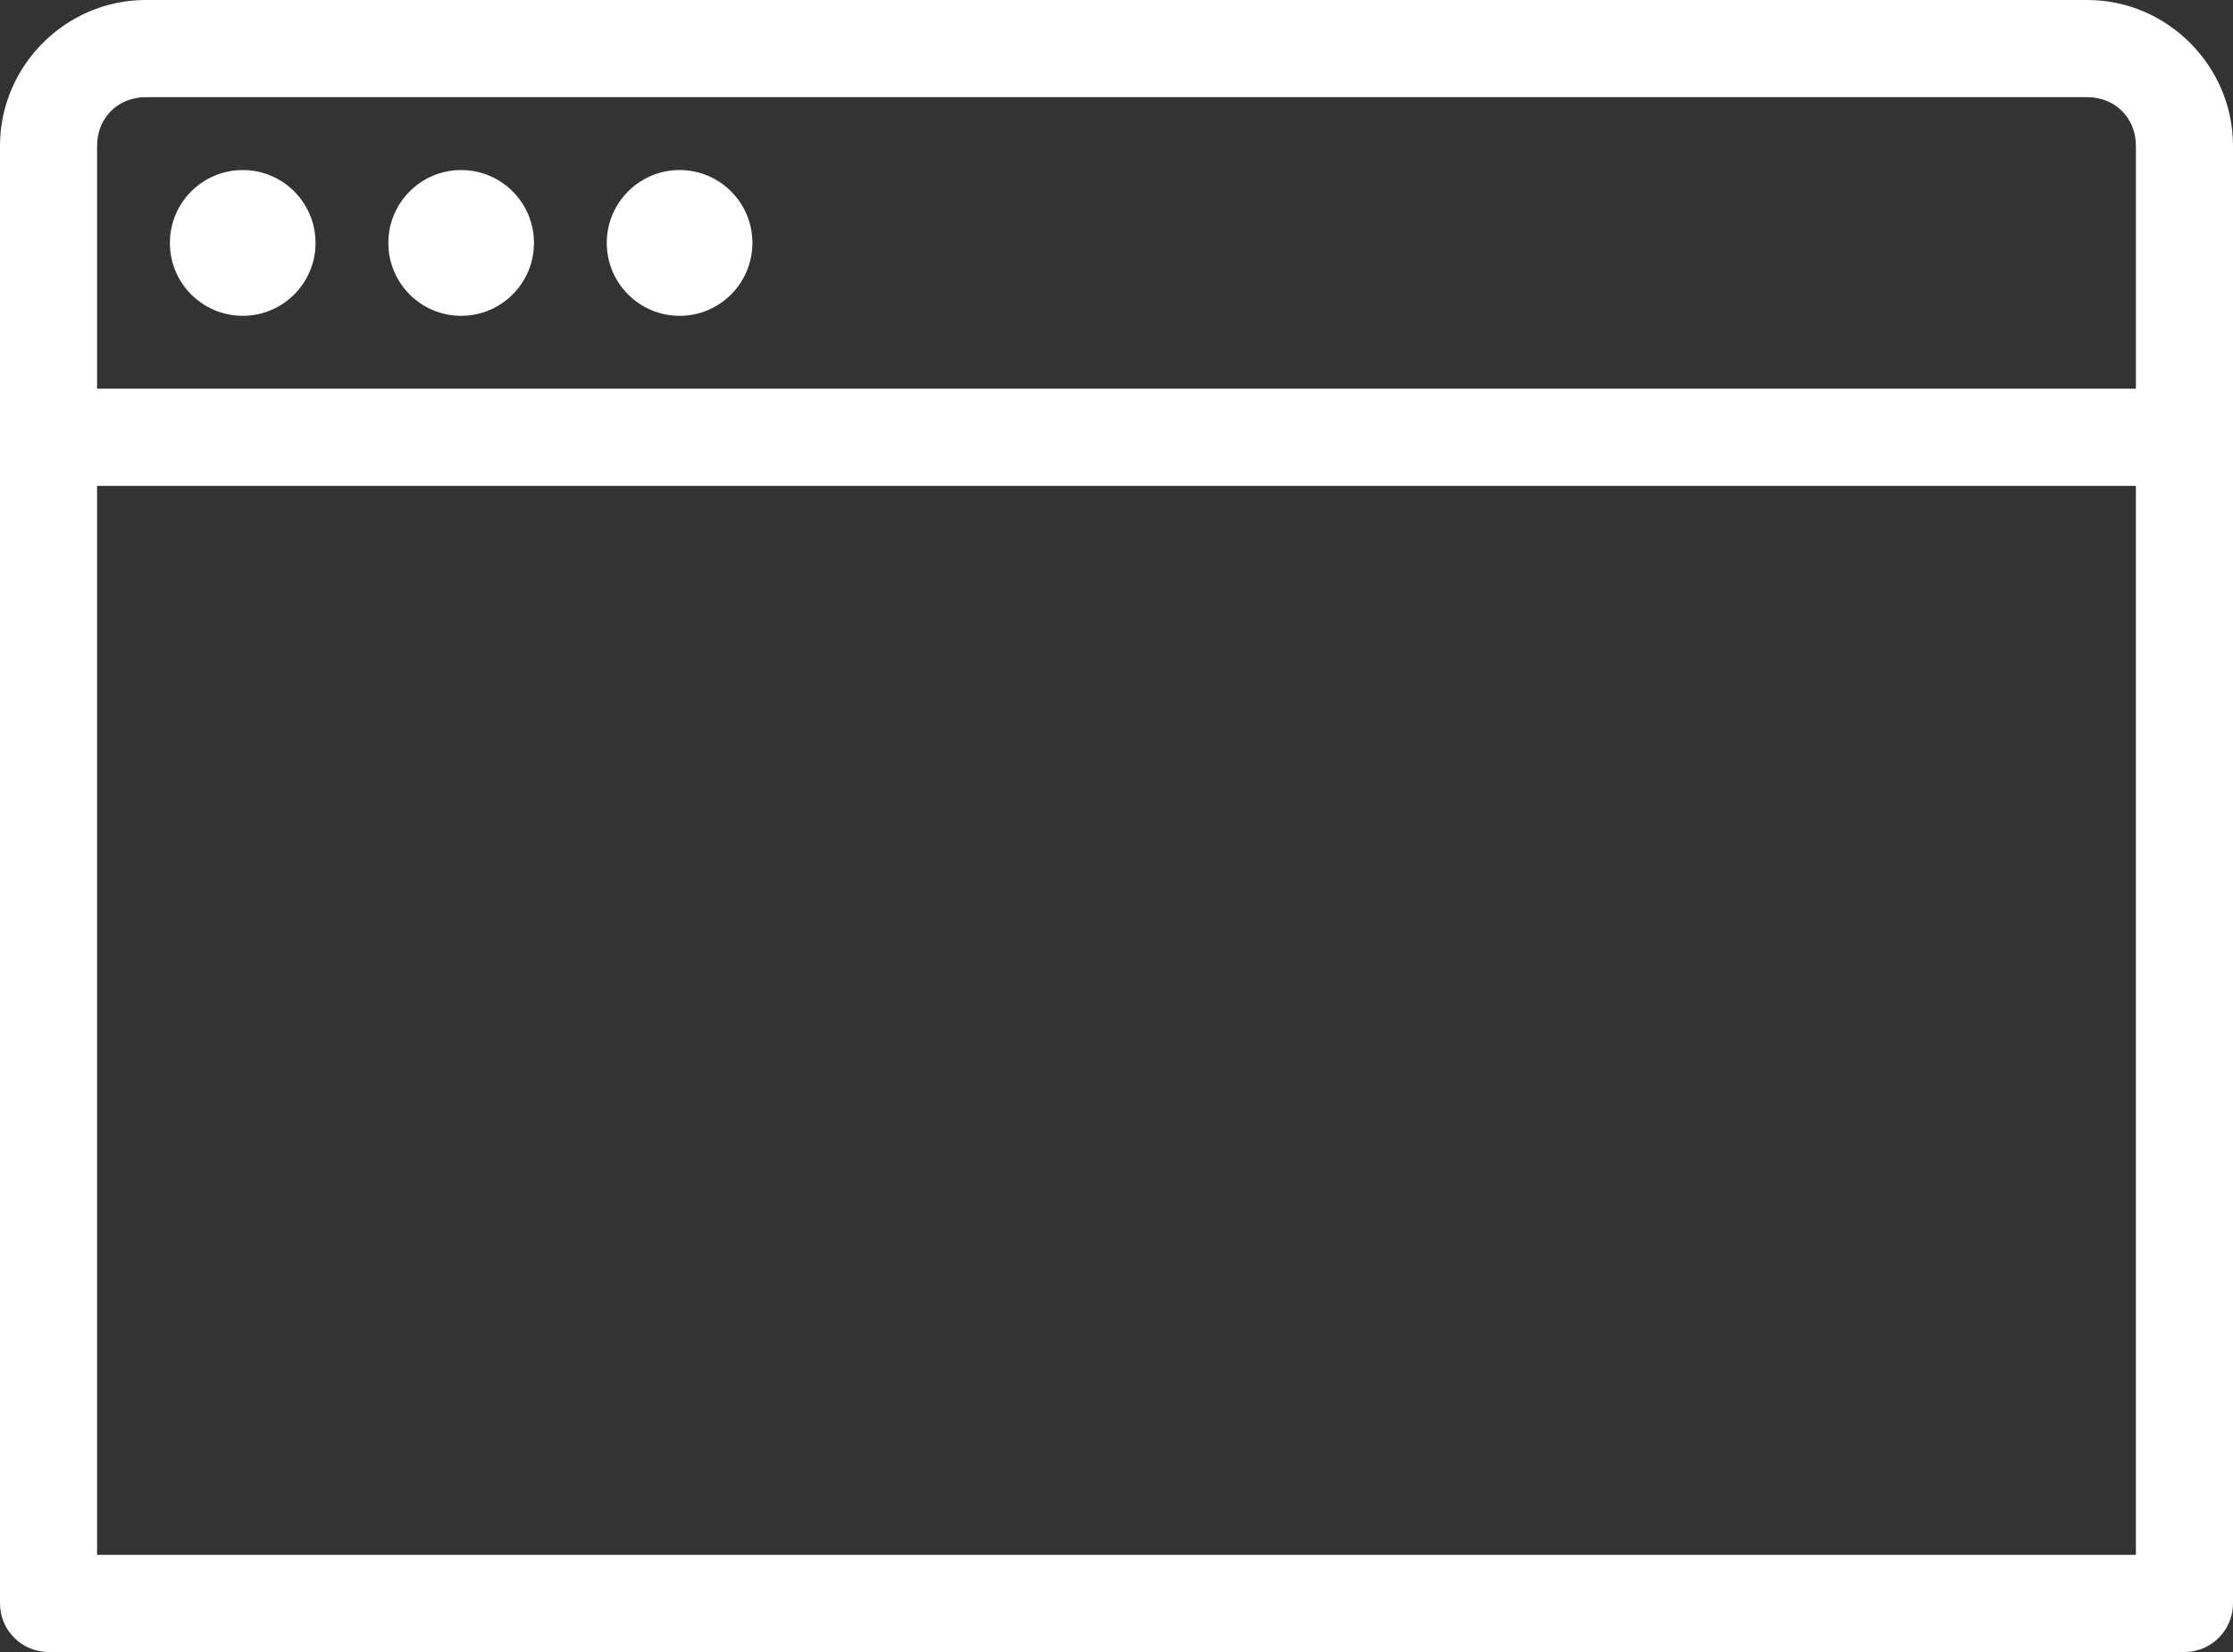 <?xml version="1.0" encoding="UTF-8"?>
<svg width="100px" height="74px" viewBox="0 0 100 74" version="1.1" xmlns="http://www.w3.org/2000/svg" xmlns:xlink="http://www.w3.org/1999/xlink">
    <rect x="0" y="0" width="100" height="74" fill="#333333" stroke="none"/>
    <title>46F69B5C-49A4-4397-9FC7-3AE16C70A136</title>
    <g id="Symbols" stroke="none" stroke-width="1" fill="none" fill-rule="evenodd">
        <g id="atoms/_icon/launch" fill="#FFFFFF" fill-rule="nonzero">
            <g id="Shape">
                <path d="M6.522,0 C2.946,0 0,2.95 0,6.53 L0,71.824 C0,73.025 0.974,74 2.174,74 L97.826,74 L97.826,74 C99.026,74 100,73.025 100,71.824 L100,6.53 C100,2.95 97.054,0 93.478,0 L6.522,0 Z M6.522,4.353 L93.478,4.353 C94.72,4.353 95.652,5.285 95.652,6.529 L95.652,17.411 L4.348,17.411 L4.348,6.529 C4.348,5.285 5.28,4.353 6.522,4.353 L6.522,4.353 Z M10.87,7.617 C9.069,7.617 7.608,9.079 7.608,10.882 C7.608,12.685 9.069,14.147 10.87,14.147 C12.67,14.147 14.131,12.685 14.131,10.882 C14.131,9.079 12.67,7.617 10.87,7.617 Z M20.652,7.617 C18.851,7.617 17.391,9.079 17.391,10.882 C17.391,12.685 18.851,14.147 20.652,14.147 C22.452,14.147 23.913,12.685 23.913,10.882 C23.913,9.079 22.452,7.617 20.652,7.617 Z M30.434,7.617 C28.633,7.617 27.173,9.079 27.173,10.882 C27.173,12.685 28.633,14.147 30.434,14.147 C32.235,14.147 33.695,12.685 33.695,10.882 C33.695,9.079 32.235,7.617 30.434,7.617 L30.434,7.617 Z M4.347,21.765 L95.651,21.765 L95.651,69.647 L4.347,69.647 L4.347,21.765 Z"></path>
            </g>
        </g>
    </g>
</svg>